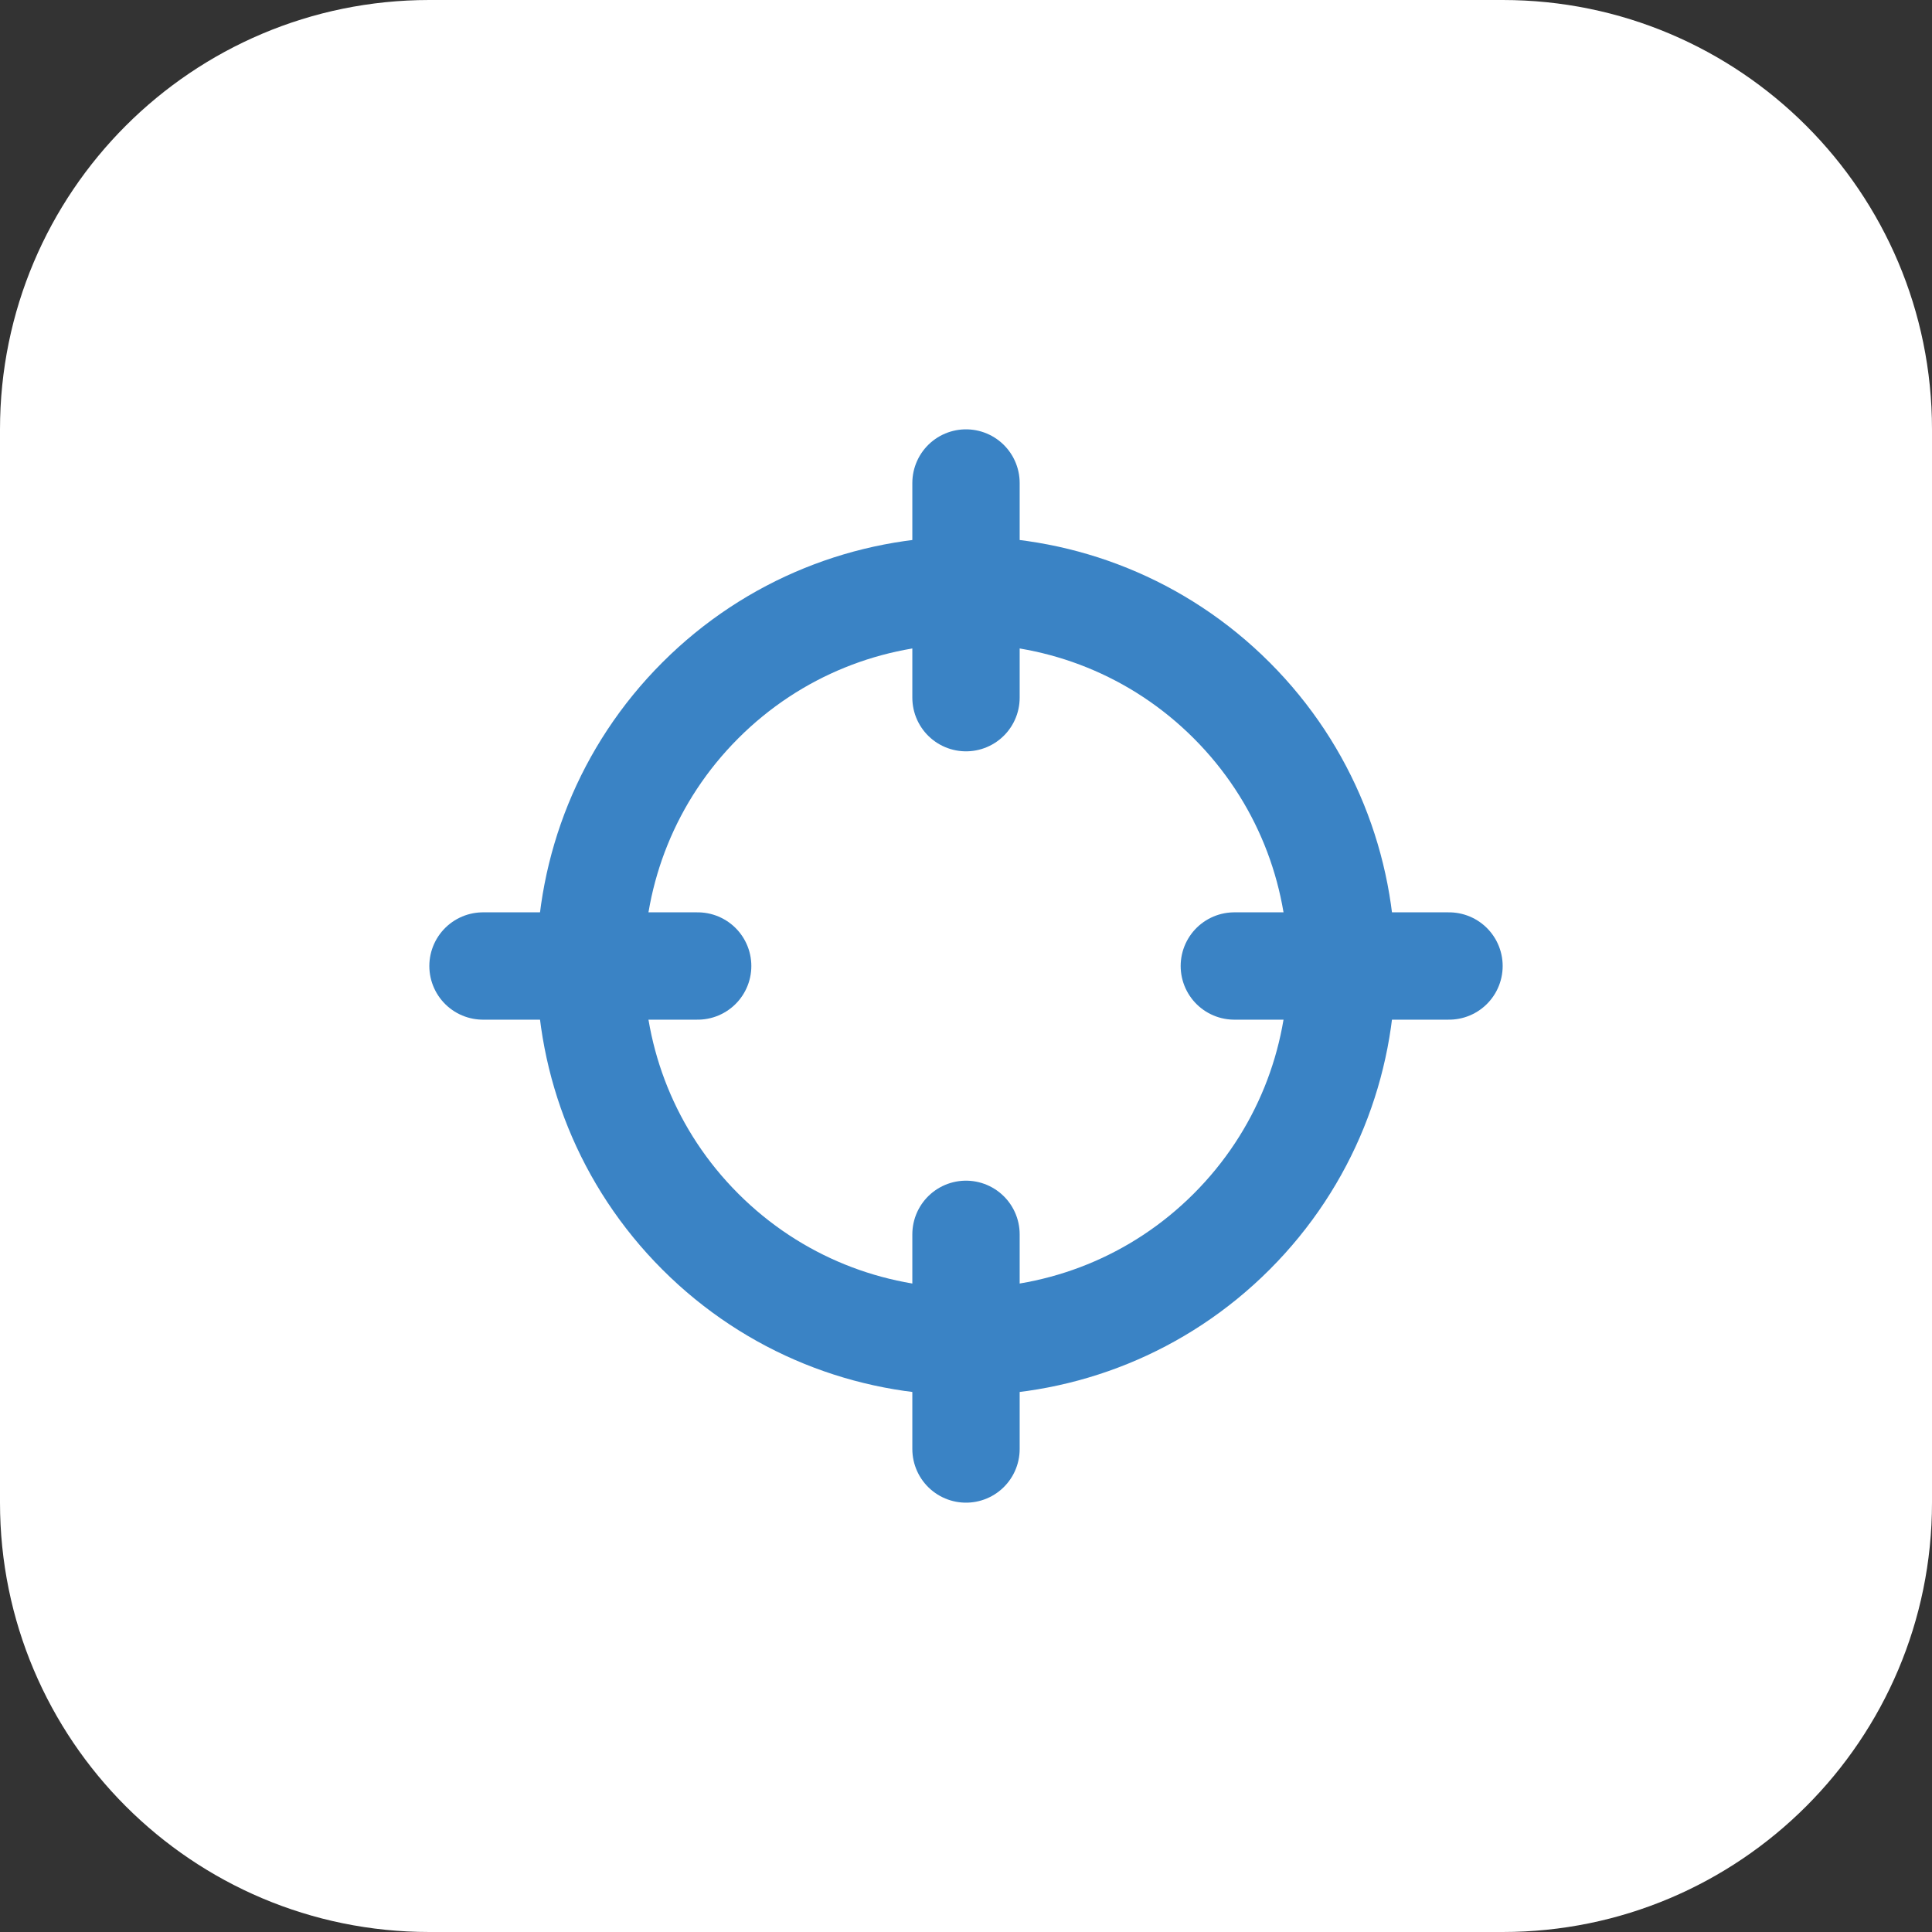 <svg width="54" height="54" viewBox="0 0 54 54" fill="none" xmlns="http://www.w3.org/2000/svg">
<rect x="0" y="0" width="54" height="54" fill="#333333" stroke="none"/>
<path d="M0 12C0 5.373 5.373 0 12 0H42C48.627 0 54 5.373 54 12V42C54 48.627 48.627 54 42 54H12C5.373 54 0 48.627 0 42V12Z" fill="white"/>
<g clip-path="url(#clip0_3761_9040)">
<path d="M34.425 19.575C38.525 23.676 38.525 30.324 34.425 34.425C30.324 38.525 23.676 38.525 19.575 34.425C15.475 30.324 15.475 23.676 19.575 19.575C23.676 15.475 30.324 15.475 34.425 19.575Z" stroke="#3A83C5" stroke-width="3" stroke-linecap="round" stroke-linejoin="round"/>
<path d="M27 40.5V34.5" stroke="#3A83C5" stroke-width="3" stroke-linecap="round" stroke-linejoin="round"/>
<path d="M27 13.5V19.5" stroke="#3A83C5" stroke-width="3" stroke-linecap="round" stroke-linejoin="round"/>
<path d="M19.5 27H13.5" stroke="#3A83C5" stroke-width="3" stroke-linecap="round" stroke-linejoin="round"/>
<path d="M40.5 27H34.5" stroke="#3A83C5" stroke-width="3" stroke-linecap="round" stroke-linejoin="round"/>
</g>
<defs>
<clipPath id="clip0_3761_9040">
<rect width="36" height="36" fill="white" transform="translate(9 9)"/>
</clipPath>
</defs>
</svg>
